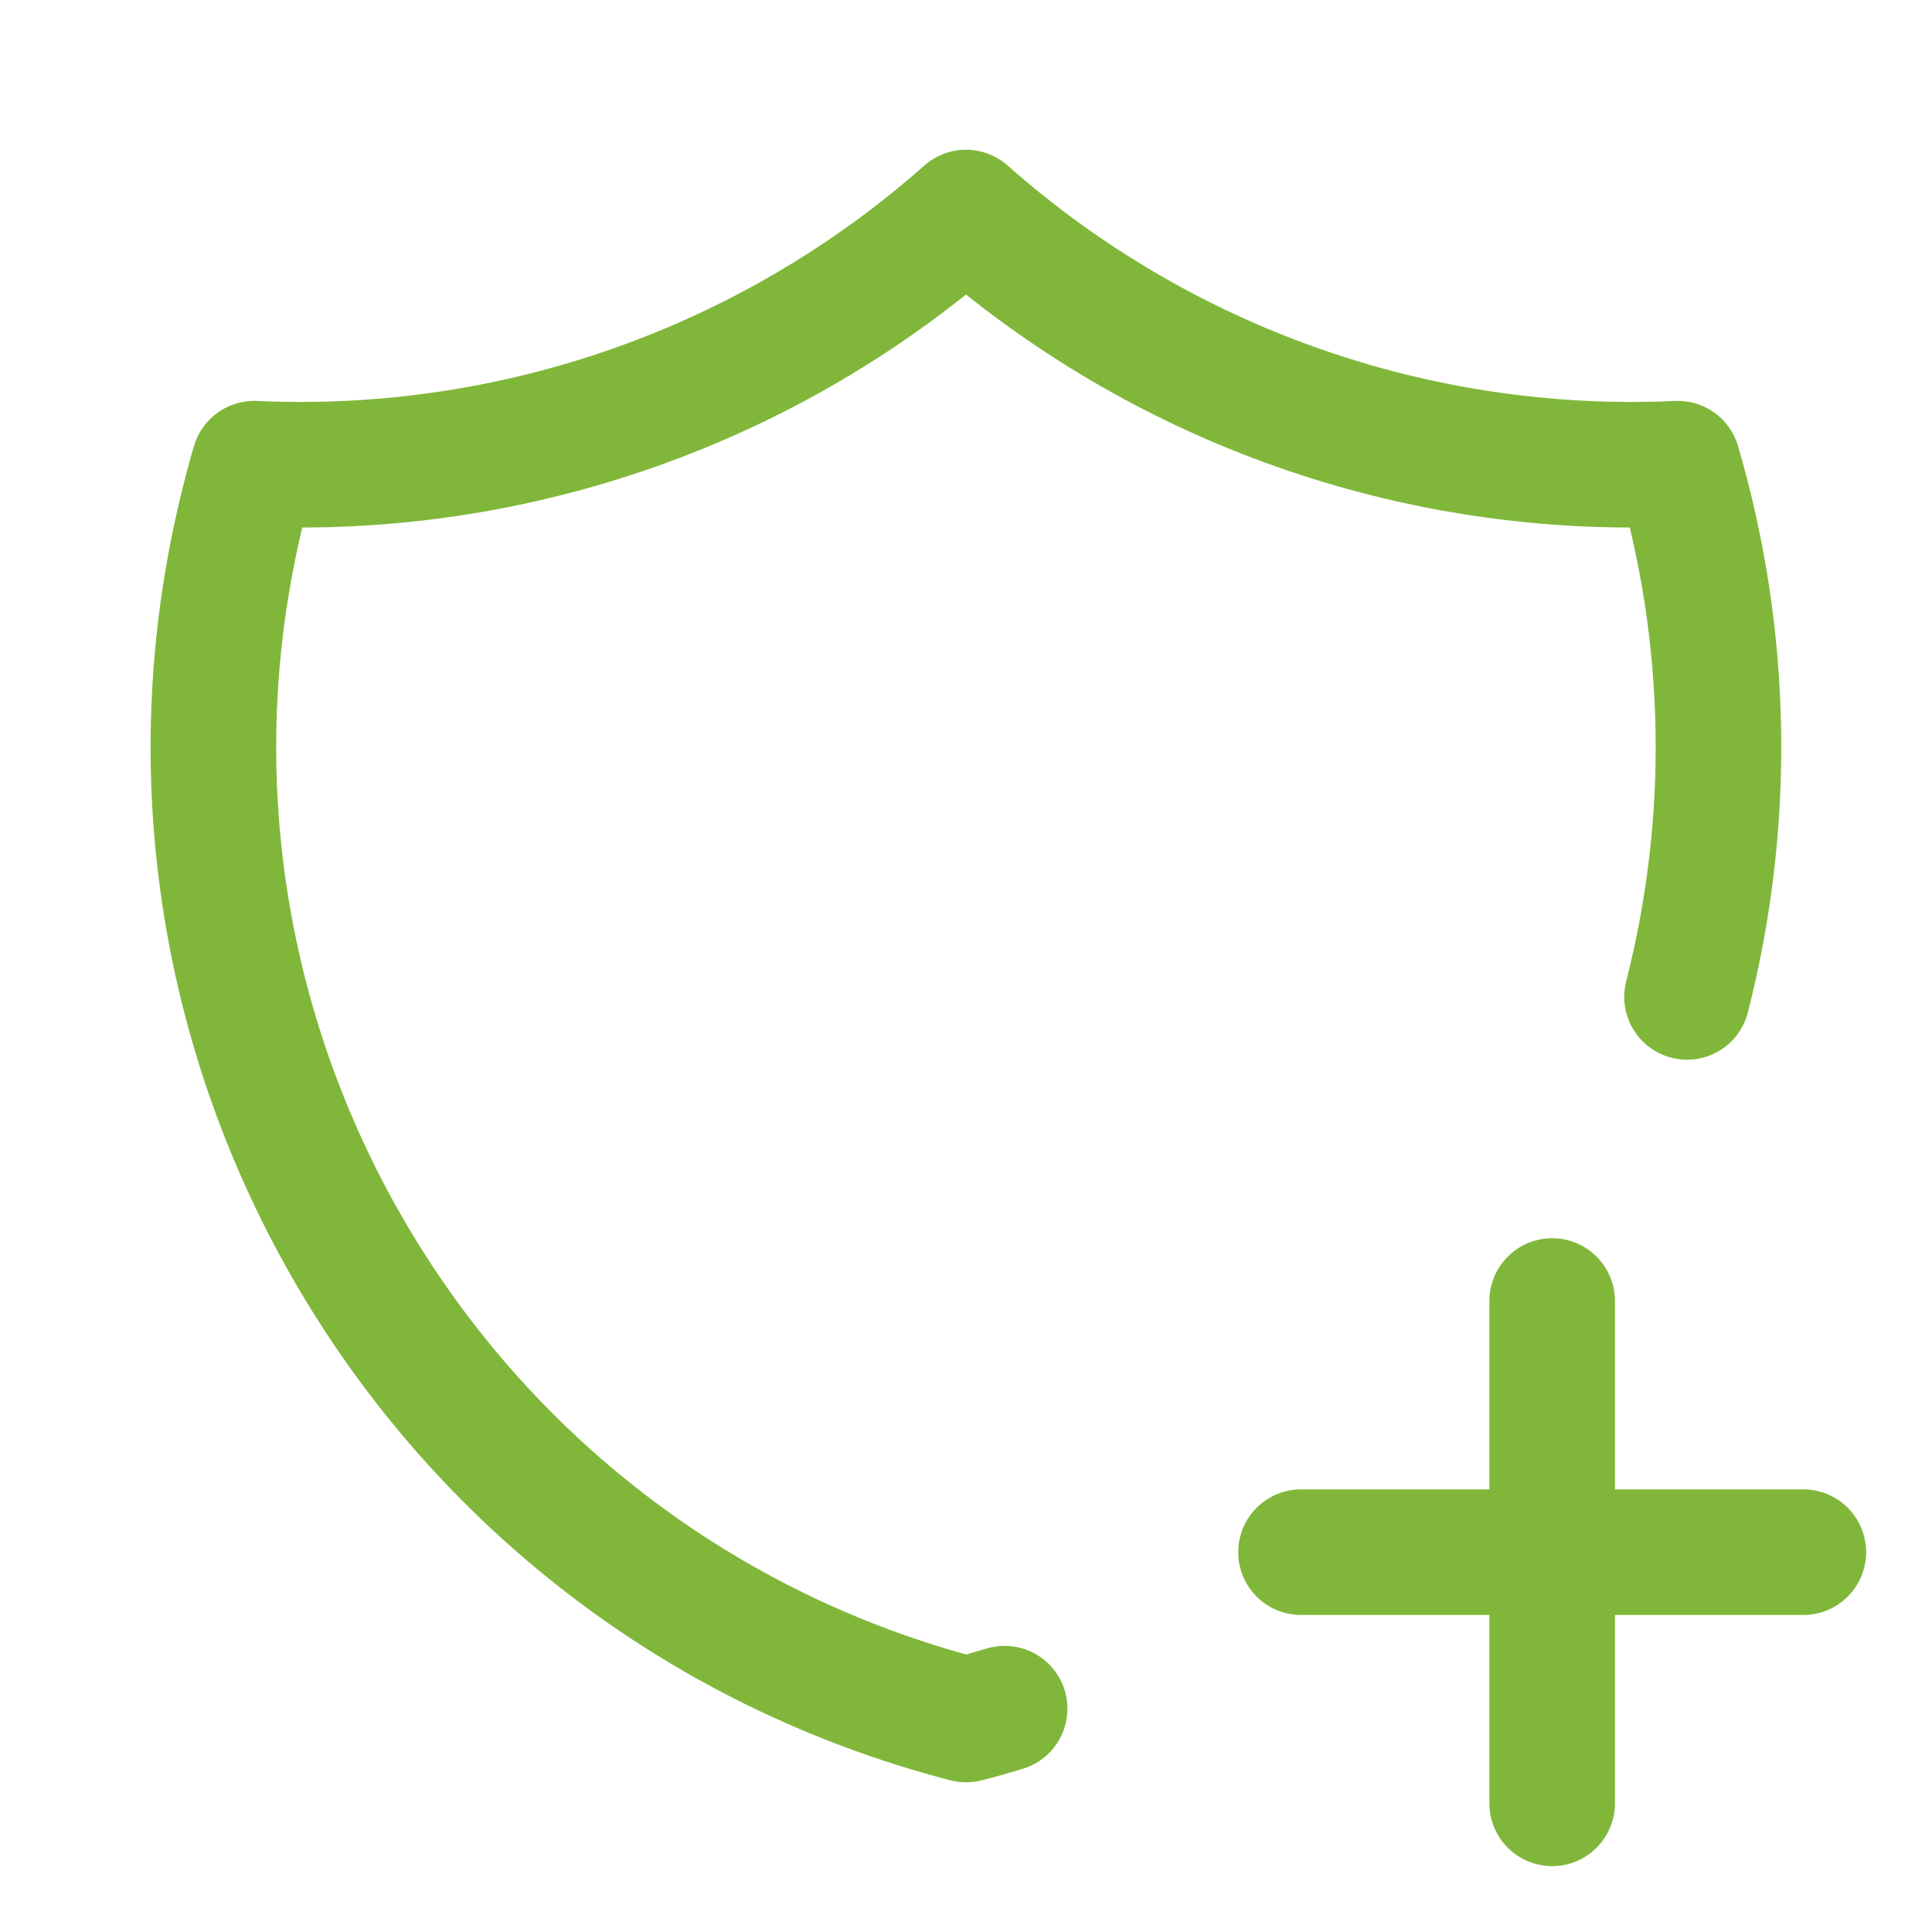 <?xml version="1.0" encoding="UTF-8"?>
<svg xmlns="http://www.w3.org/2000/svg" id="a" data-name="Layer 1" width="720" height="720" viewBox="0 0 50 50">
  <defs>
    <style>
      .b {
        stroke-width: 0px;
      }

      .b, .c {
        fill: none;
      }

      .c {
        stroke: #80b73a;
        stroke-linecap: round;
        stroke-linejoin: round;
        stroke-width: 3.25px;
      }
    </style>
  </defs>
  <path class="b" d="M-1-1h52v52H-1V-1Z"/>
  <path class="c" d="M26,44.22c-.33.1-.67.2-1,.28C11.1,40.89,2.76,26.7,6.36,12.8c.07-.27.14-.54.22-.8,6.75.31,13.36-2.02,18.42-6.5,5.06,4.48,11.67,6.81,18.42,6.5,1.32,4.5,1.4,9.26.24,13.8"/>
  <path class="c" d="M33.67,40.17h13"/>
  <path class="c" d="M40.17,33.67v13"/>
</svg>
